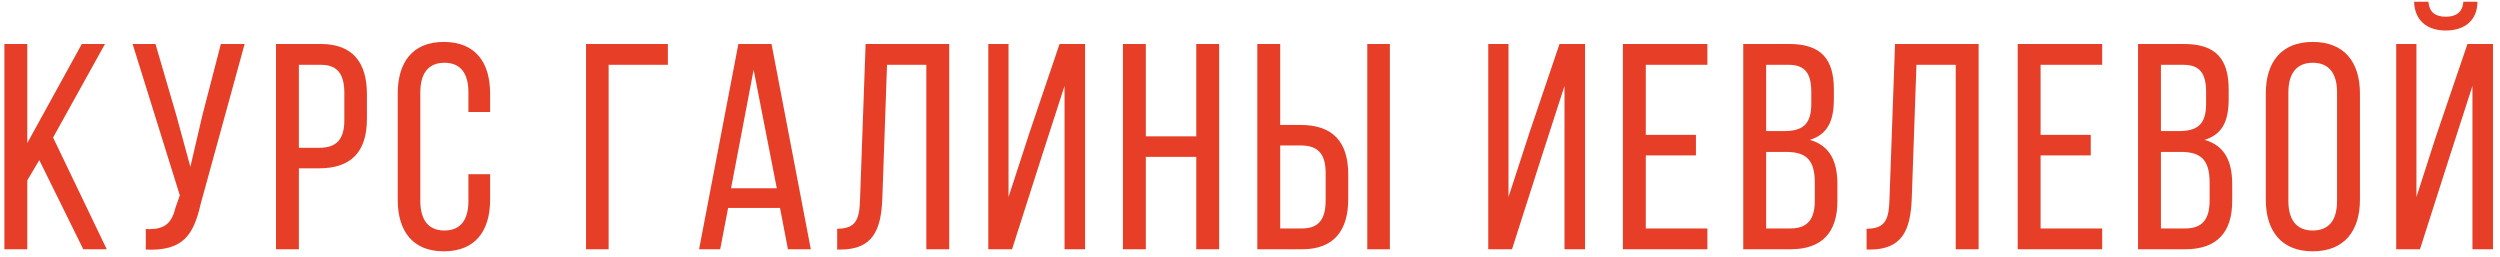 <?xml version="1.0" encoding="UTF-8"?> <svg xmlns="http://www.w3.org/2000/svg" width="341" height="35" viewBox="0 0 341 35" fill="none"><path d="M11.36 34L5.36 21.84L3.72 24.6V34H0.6V6H3.72V19.52L11.16 6H14.32L7.24 18.76L14.56 34H11.36ZM33.367 6L27.367 27.84C26.407 32.04 24.967 34.28 19.887 34.04V31.24C22.287 31.36 23.367 30.6 23.887 28.48L24.527 26.64L18.087 6H21.207L24.047 15.72L25.967 22.76L27.607 15.72L30.127 6H33.367ZM37.647 6H43.767C48.167 6 50.047 8.6 50.047 12.84V16.2C50.047 20.64 47.967 22.96 43.527 22.96H40.767V34H37.647V6ZM40.767 20.16H43.527C45.847 20.16 46.967 19.08 46.967 16.4V12.68C46.967 10.12 46.047 8.84 43.767 8.84H40.767V20.16ZM60.531 5.72C64.851 5.72 66.851 8.52 66.851 12.76V15.28H63.891V12.6C63.891 10.08 62.891 8.56 60.611 8.56C58.371 8.56 57.331 10.08 57.331 12.6V27.4C57.331 29.92 58.371 31.44 60.611 31.44C62.891 31.44 63.891 29.92 63.891 27.4V23.76H66.851V27.24C66.851 31.48 64.851 34.28 60.531 34.28C56.251 34.28 54.251 31.48 54.251 27.24V12.76C54.251 8.52 56.251 5.72 60.531 5.72ZM91.097 8.84H83.017V34H79.937V6H91.097V8.84ZM106.395 28.36H99.315L98.235 34H95.355L100.715 6H105.235L110.595 34H107.475L106.395 28.36ZM102.795 9.52L99.715 25.68H105.955L102.795 9.52ZM126.35 8.84H120.99L120.35 27.04C120.19 31.48 118.99 34 114.71 34.04H114.19V31.2C116.79 31.2 117.23 29.88 117.31 27.2L118.07 6H129.47V34H126.35V8.84ZM145.203 11.72L142.203 21L138.043 34H134.803V6H137.563V26.88L140.443 18.04L144.523 6H148.003V34H145.203V11.72ZM163.17 21.4H156.29V34H153.17V6H156.29V18.6H163.17V6H166.29V34H163.17V21.4ZM174.618 17.04H177.378C181.818 17.04 183.898 19.36 183.898 23.8V27.16C183.898 31.4 181.978 34 177.618 34H171.498V6H174.618V17.04ZM186.498 6H189.578V34H186.498V6ZM174.618 31.16H177.618C179.898 31.16 180.818 29.88 180.818 27.32V23.6C180.818 20.88 179.698 19.84 177.378 19.84H174.618V31.16ZM213.398 11.72L210.398 21L206.238 34H202.998V6H205.758V26.88L208.638 18.04L212.718 6H216.198V34H213.398V11.72ZM224.486 18.4H231.326V21.2H224.486V31.16H232.886V34H221.366V6H232.886V8.84H224.486V18.4ZM237.78 6H244.06C248.42 6 250.14 8.08 250.14 12.2V13.52C250.14 16.48 249.3 18.32 246.86 19.08C249.58 19.84 250.62 22 250.62 25.08V27.44C250.62 31.64 248.58 34 244.22 34H237.78V6ZM240.9 17.88H243.3C245.78 17.88 247.06 17.08 247.06 14.16V12.52C247.06 10.04 246.22 8.84 243.98 8.84H240.9V17.88ZM240.9 31.16H244.22C246.5 31.16 247.54 29.96 247.54 27.36V24.88C247.54 21.76 246.3 20.72 243.62 20.72H240.9V31.16ZM266.764 8.84H261.404L260.764 27.04C260.604 31.48 259.404 34 255.124 34.04H254.604V31.2C257.204 31.2 257.644 29.88 257.724 27.2L258.484 6H269.884V34H266.764V8.84ZM278.337 18.4H285.177V21.2H278.337V31.16H286.737V34H275.217V6H286.737V8.84H278.337V18.4ZM291.631 6H297.911C302.271 6 303.991 8.08 303.991 12.2V13.52C303.991 16.48 303.151 18.32 300.711 19.08C303.431 19.84 304.471 22 304.471 25.08V27.44C304.471 31.64 302.431 34 298.071 34H291.631V6ZM294.751 17.88H297.151C299.631 17.88 300.911 17.08 300.911 14.16V12.52C300.911 10.04 300.071 8.84 297.831 8.84H294.751V17.88ZM294.751 31.16H298.071C300.351 31.16 301.391 29.96 301.391 27.36V24.88C301.391 21.76 300.151 20.72 297.471 20.72H294.751V31.16ZM309.055 27.24V12.76C309.055 8.48 311.175 5.72 315.455 5.72C319.775 5.72 321.895 8.48 321.895 12.76V27.24C321.895 31.48 319.775 34.28 315.455 34.28C311.175 34.28 309.055 31.48 309.055 27.24ZM312.135 12.6V27.4C312.135 29.96 313.215 31.44 315.455 31.44C317.735 31.44 318.775 29.96 318.775 27.4V12.6C318.775 10.08 317.735 8.56 315.455 8.56C313.215 8.56 312.135 10.08 312.135 12.6ZM336.002 0.24H337.922C337.922 2.68 336.282 4.16 333.602 4.16C330.922 4.16 329.362 2.68 329.282 0.24H331.242C331.362 1.76 332.282 2.28 333.602 2.28C334.922 2.28 335.882 1.76 336.002 0.24ZM337.242 11.72L334.322 20.76L330.082 34H326.842V6H329.602V26.88L332.242 18.68L336.562 6H340.042V34H337.242V11.72Z" fill="#E73E27"></path></svg> 